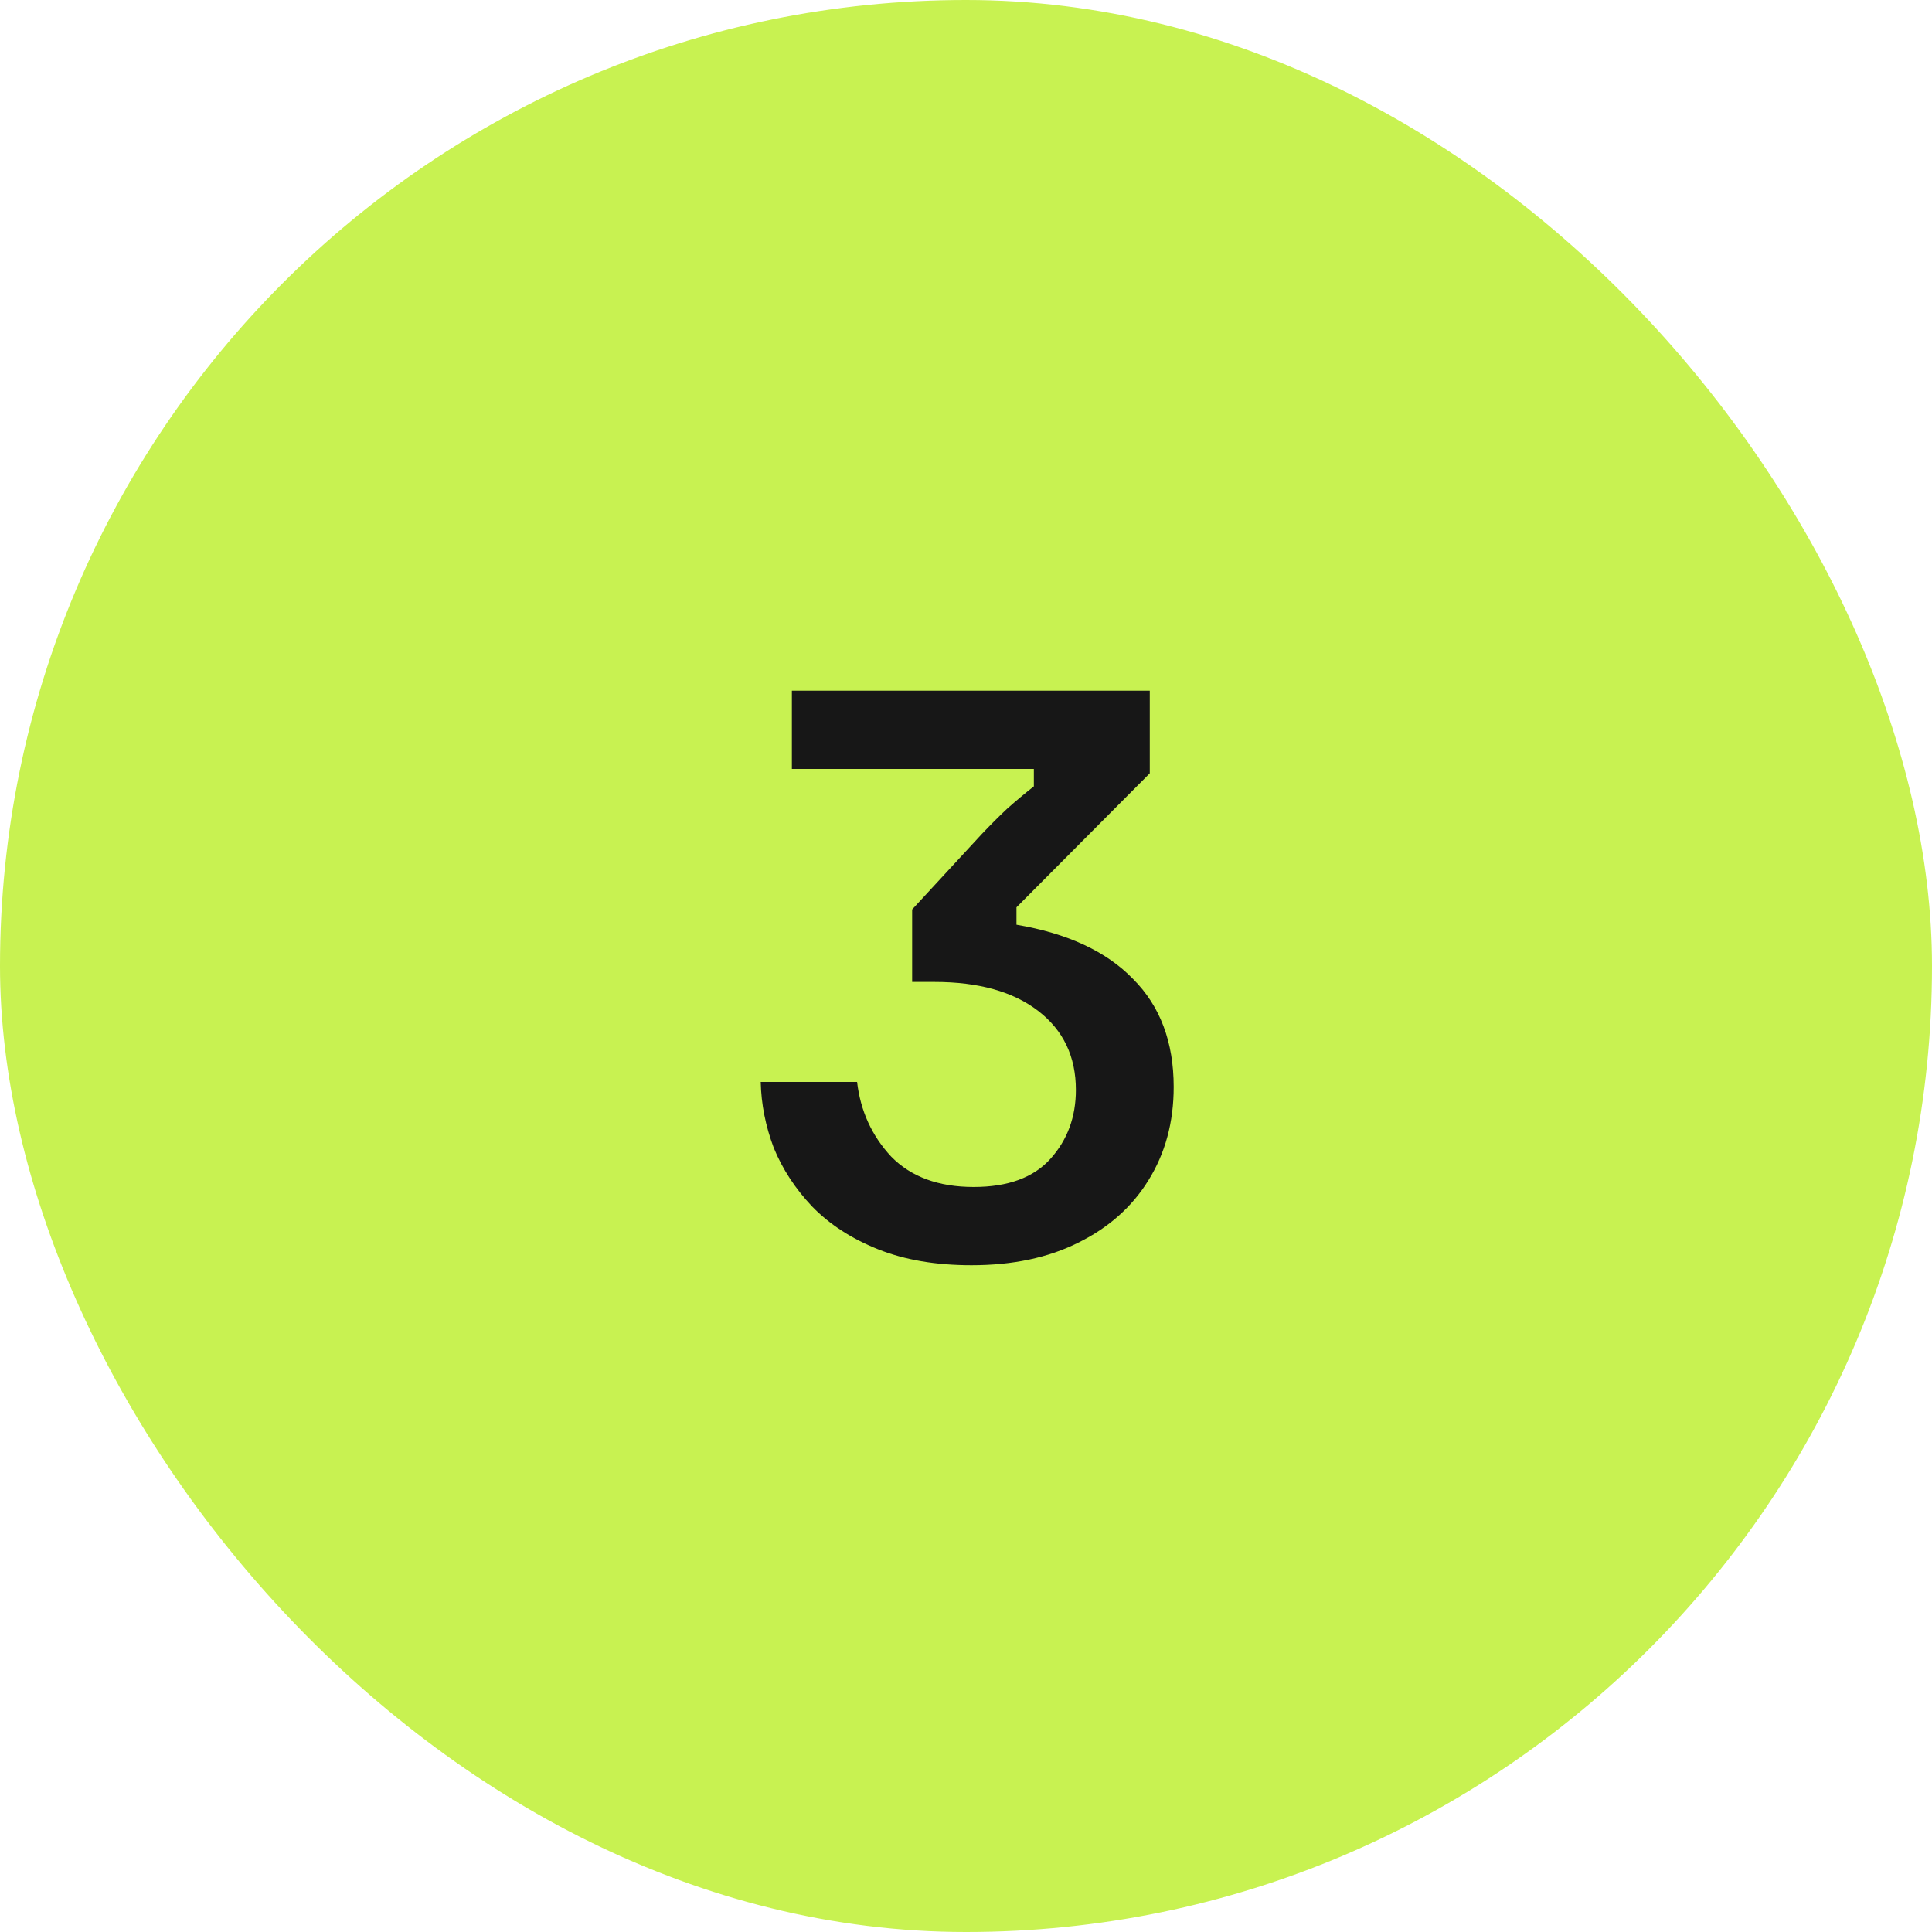 <?xml version="1.0" encoding="UTF-8"?> <svg xmlns="http://www.w3.org/2000/svg" width="40" height="40" viewBox="0 0 40 40" fill="none"> <rect width="40" height="40" rx="20" fill="#C8F251"></rect> <path d="M20.115 26.195C19.375 26.195 18.73 26.085 18.18 25.865C17.63 25.645 17.175 25.35 16.815 24.98C16.465 24.61 16.2 24.205 16.02 23.765C15.85 23.315 15.76 22.86 15.75 22.4H17.745C17.815 23 18.05 23.515 18.45 23.945C18.86 24.365 19.43 24.575 20.16 24.575C20.87 24.575 21.4 24.38 21.75 23.99C22.1 23.6 22.275 23.125 22.275 22.565C22.275 21.875 22.015 21.33 21.495 20.93C20.975 20.53 20.26 20.33 19.35 20.33H18.885V18.83L20.325 17.27C20.505 17.08 20.68 16.905 20.85 16.745C21.03 16.585 21.215 16.43 21.405 16.28V15.92H16.395V14.3H23.805V16.01L21.045 18.785V19.145C22.105 19.325 22.91 19.7 23.46 20.27C24.02 20.83 24.3 21.575 24.3 22.505C24.3 23.235 24.125 23.88 23.775 24.44C23.435 24.99 22.95 25.42 22.32 25.73C21.7 26.04 20.965 26.195 20.115 26.195Z" fill="#171717"></path> </svg> 